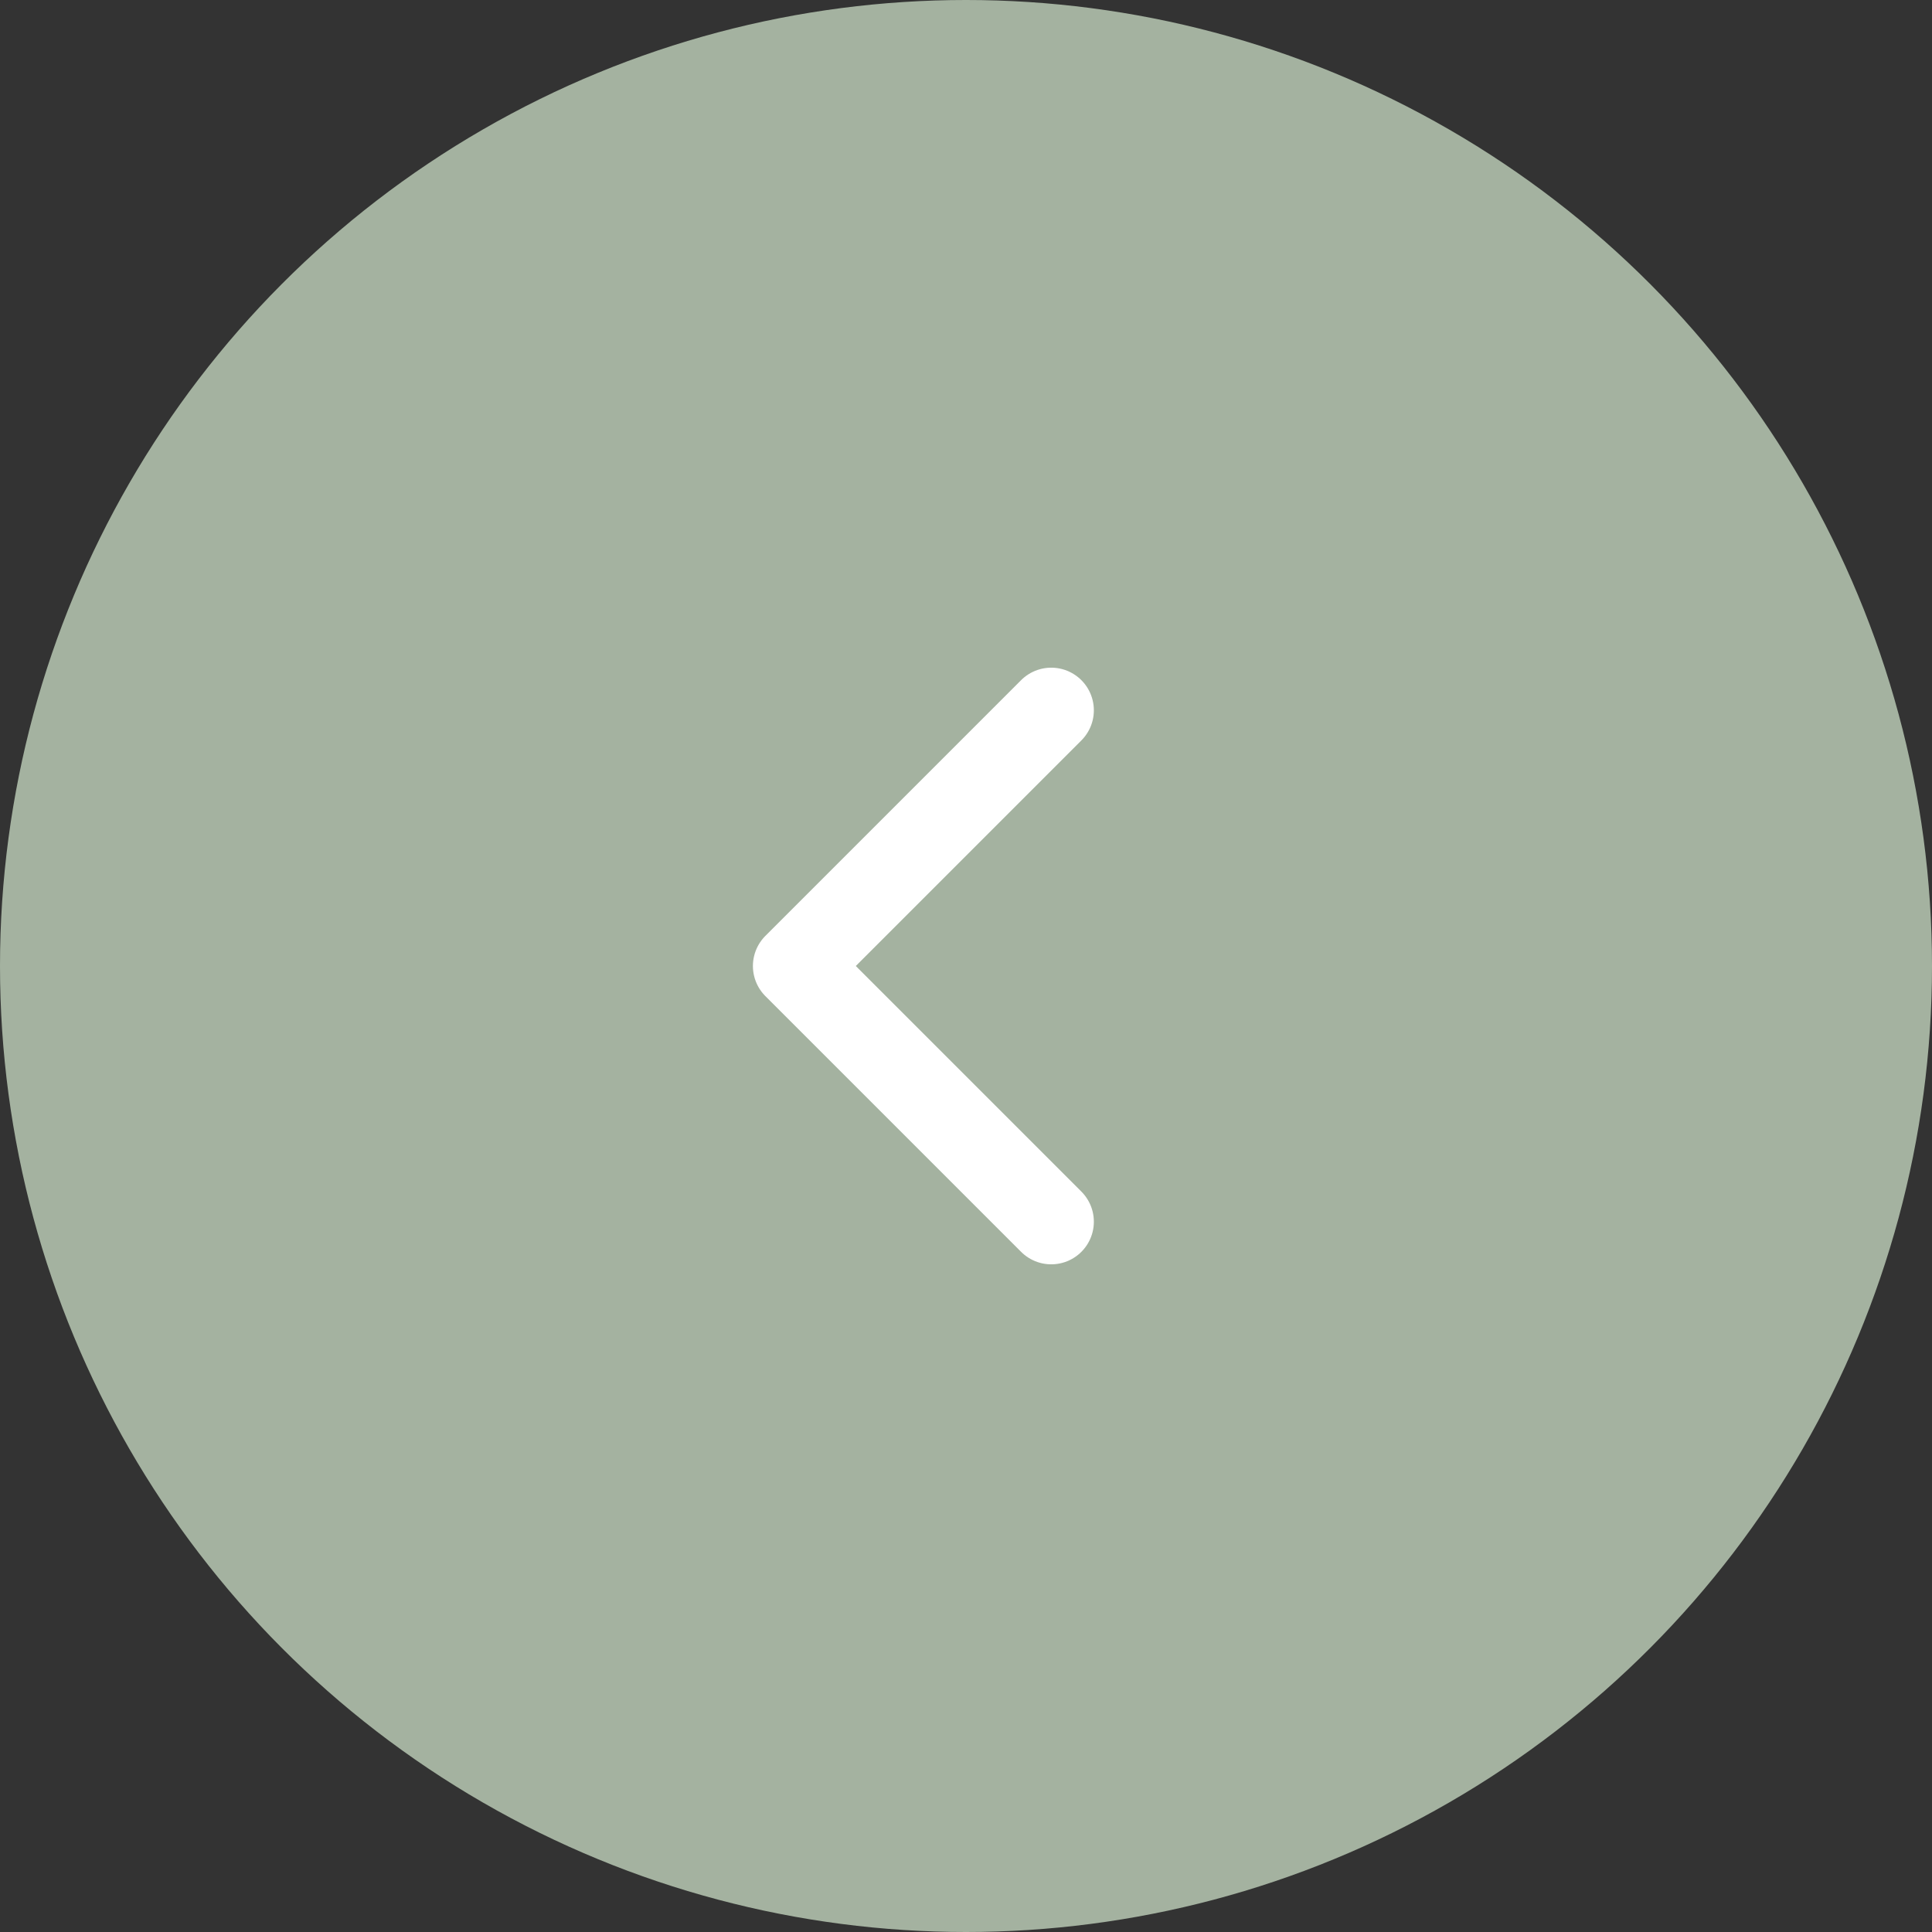 <svg width="34" height="34" viewBox="0 0 34 34" fill="none" xmlns="http://www.w3.org/2000/svg">
<rect x="0" y="0" width="34" height="34" fill="#333333" stroke="none"/>
<circle cx="17" cy="17" r="17" fill="#A4B2A0"/>
<path d="M18.5 12.5L14 17L18.5 21.5" stroke="white" stroke-width="1.5" stroke-linecap="round" stroke-linejoin="round"/>
</svg>
